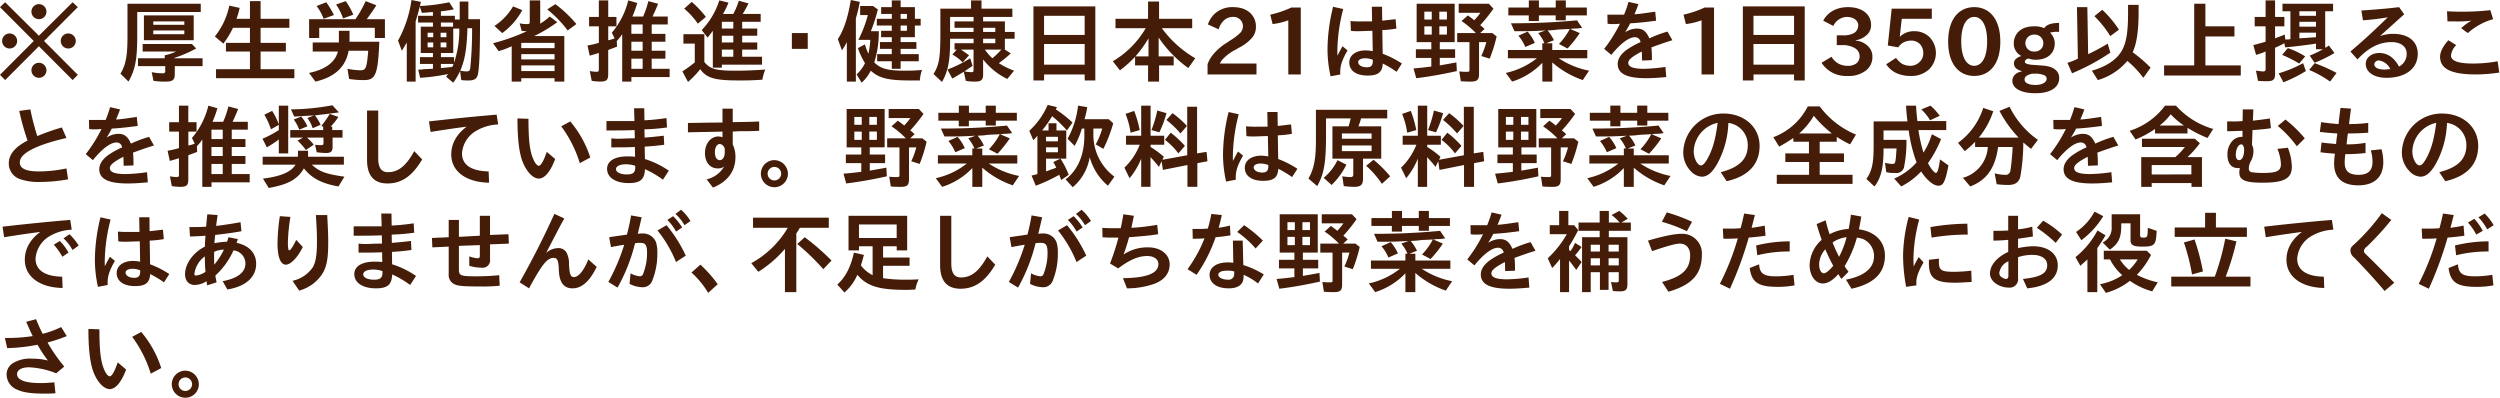 <svg xmlns="http://www.w3.org/2000/svg" width="665" height="106" viewBox="0 0 665 106">
  <defs>
    <style>
      .cls-1 {
        fill: #441c07;
        fill-rule: evenodd;
      }
    </style>
  </defs>
  <path id="_厚生労働省" data-name="※ 厚生労働省" class="cls-1" d="M42.868,10652.3l-1.368,1.3,8.977,9-8.977,9,1.368,1.4,8.977-9,8.977,9,1.368-1.4-8.977-9,8.977-9-1.368-1.3-8.977,8.9Zm8.977,0.5a2,2,0,1,0,2.016,2A2.017,2.017,0,0,0,51.845,10652.8Zm-7.8,7.8a2,2,0,1,0,2.016,2A2.017,2.017,0,0,0,44.044,10660.6Zm15.6,0a2,2,0,1,0,2.016,2A2.017,2.017,0,0,0,59.645,10660.6Zm-7.8,7.8a2,2,0,1,0,2.016,2A2.017,2.017,0,0,0,51.845,10668.4Zm33.48-1.2H78.2v2.1h7.249v1.2a0.56,0.56,0,0,1-.648.7,16.545,16.545,0,0,1-2.952-.3l0.48,2.3a19.1,19.1,0,0,0,3.432.2c1.656,0,2.232-.5,2.232-1.9v-2.2h7.393v-2.1H87.869v-0.1a33.15,33.15,0,0,0,5.809-2.5l-1.128-1.2H79.444v2h8.929a13.5,13.5,0,0,1-3.048,1v0.8ZM78,10654.9H94.9v-2.2H75.412v8.6c0,5.3-.432,7.6-1.872,10l2.136,2.1c1.824-3.2,2.328-5.9,2.328-12.3v-6.2Zm15.025,7.5v-6.6H79.78v6.6H93.029Zm-10.753-1.6v-1h8.257v1H82.276Zm0-2.5v-0.9h8.257v0.9H82.276Zm25.712,0.8v4H101.6v2.3h6.385v4.7H98.963v2.4H119.8v-2.4H110.82v-4.7h6.72v-2.3h-6.72v-4h7.657v-2.4H110.82v-4.7h-2.832v4.7h-3.577a20.7,20.7,0,0,0,.84-2.9l-2.76-.6a19.15,19.15,0,0,1-3.84,8.2l2.256,1.9a22.421,22.421,0,0,0,2.568-4.2h4.513Zm35.9-2.3h-4.824c0.816-1.1,1.9-2.6,2.544-3.7l-2.832-1.1a33.113,33.113,0,0,1-2.712,4.8H123.728v5h2.689v-2.7H141.2v2.7h2.688v-5Zm-9.409,6v-2.9h-2.832v3.1h-6.96v2.4h6.7c-0.744,2.9-3.36,4.8-7.681,5.7l1.705,2.3c5.184-1.2,8.04-3.9,8.832-8.2h5.209c-0.384,4.6-.6,5.2-2.064,5.2a20.323,20.323,0,0,1-3.457-.4l0.432,2.7a24.46,24.46,0,0,0,4.033.3c3.048,0,3.648-1.6,4.008-10.2h-7.921Zm-4.152-7.1a23.1,23.1,0,0,0-2.04-3.4l-2.568,1a13.649,13.649,0,0,1,1.872,3.4Zm5.16-.1a20.316,20.316,0,0,0-2.016-3.6l-2.568.9a14.756,14.756,0,0,1,1.848,3.7Zm21.183,0.3h-3.961v1.8h3.961v1.1h-3.241v7h3.241v1.1h-3.457v1.8h3.457v1.3c-0.817,0-1.657.1-2.5,0.1a5.02,5.02,0,0,1-1.416.1l0.5,2.2a52.789,52.789,0,0,0,7.393-1l-0.1.2c-0.12.2-.168,0.2-0.384,0.5l1.9,1.6a17.555,17.555,0,0,0,1.824-3.1l0.312,2.4a13.456,13.456,0,0,0,2.016.1c1.513,0,2.209-.5,2.449-1.8,0.36-2,.528-6.3.528-14.5H166.08v-4.7h-2.3v4.8H162.5v-1h-3.72v-1.2c1.008-.1,1.824-0.2,3.432-0.5l-1.2-1.9a49.386,49.386,0,0,1-7.8,1l0.24-1.1-2.5-.5a31.067,31.067,0,0,1-3.576,10.8l1.008,2.7c0.624-1,.864-1.4,1.32-2.2v10.4h2.352v-16c0.48-1.6.936-3.1,1.1-4l0.552,1.7c0.96,0,1.224-.1,2.953-0.2v1Zm2.112,9.9h3.288v-6.5h1.608a27.544,27.544,0,0,1-1.392,9.1v-1.5h-3.5v-1.1Zm8.3-6.6a101.344,101.344,0,0,1-.48,10.5c-0.1.8-.288,1-1.032,1a10.985,10.985,0,0,1-1.632-.2c1.224-2.8,1.752-5.9,1.9-11.3h1.248Zm-8.3-1.5h3.24v1.1h-3.24v-1.1Zm-2.04,3.9h-1.489v-1.2h1.489v1.2Zm1.968,0v-1.2h1.536v1.2h-1.536Zm-1.968,2.7h-1.489v-1.3h1.489v1.3Zm1.968,0v-1.3h1.536v1.3h-1.536Zm0.072,4.4h3.36c-0.1.3-.12,0.3-0.312,0.8-1.8.2-1.9,0.2-3.048,0.3v-1.1Zm24.787-7.4a37.761,37.761,0,0,0,6.168-3.7l-1.992-1.5a17.813,17.813,0,0,1-2.544,1.9v-6.2h-2.784v5.6c0,0.6-.12.7-0.624,0.7a8.018,8.018,0,0,1-2.064-.2l0.528,2a7.878,7.878,0,0,0,1.392.1,51.962,51.962,0,0,1-9,3.2l1.488,2.1a21.976,21.976,0,0,0,3.48-1.3v9.4h2.545v-0.9h8.856v0.9h2.593v-12.1h-8.041Zm-3.408,9.3v-1.5h8.856v1.5h-8.856Zm0-3.1v-1.4h8.856v1.4h-8.856Zm0-3v-1.4h8.856v1.4h-8.856Zm14.665-6.4a32.841,32.841,0,0,0-5.593-5.3l-2.16,1.4a30.173,30.173,0,0,1,5.425,5.6Zm-19.73,2.4a18.254,18.254,0,0,0,5.329-6.1l-2.449-1a15.7,15.7,0,0,1-4.944,5.2Zm34.352,11.7h10.177v-2.2h-4.776v-2.7H218.5v-2.1h-3.648v-2.4H218.5v-2.1h-3.648v-2.5h4.272v-2.1h-4.056c0.576-1.2,1.008-2.2,1.488-3.4l-2.592-.7a24.609,24.609,0,0,1-1.393,4.1h-2.856a28.458,28.458,0,0,0,1.3-3.6l-2.4-.7a20.7,20.7,0,0,1-4.368,8.6l0.744,1.5a7.934,7.934,0,0,1-1.7.5v-3.7h2.184v-2.5h-2.184v-4.4h-2.5v4.4h-2.592v2.5h2.592v4.4a25.808,25.808,0,0,1-3.024.7l0.6,2.7c0.84-.2,1.008-0.3,2.424-0.7v4.4c0,0.5-.144.6-0.672,0.6a12.971,12.971,0,0,1-1.728-.2l0.5,2.6a14.691,14.691,0,0,0,2.28.2c1.633,0,2.113-.4,2.113-2v-6.4c0.744-.3,1.32-0.5,2.352-0.9l-0.072-1.5a12.913,12.913,0,0,0,1.44-1.8v12.6h2.448v-1.2Zm0-2.2v-2.7h3v2.7h-3Zm0-4.8v-2.4h3v2.4h-3Zm0-4.5v-2.5h3v2.5h-3Zm19.411,0.1h-5.569v2.5h3.025v5c-1.1.9-2.233,1.7-3.289,2.4l1.488,2.8a26.7,26.7,0,0,0,3.265-3.4c1.656,2.4,3.96,3,10.249,3,1.752,0,3.432,0,6.264-.2a12.922,12.922,0,0,1,.768-2.7c-4.68.3-5.976,0.3-8.016,0.3-5.041,0-6.625-.4-8.185-2.3v-7.4Zm4.968-5.4a21.551,21.551,0,0,0,1.464-3l-2.448-.6a20.351,20.351,0,0,1-4.68,7.9l1.56,2c0.432-.5.864-1.1,1.392-1.8v9.8h2.4v-0.8H244.2v-2.1h-5.28v-1.9h4.008v-1.9h-4.008v-1.8h4.008v-1.9h-4.008v-1.8h4.92v-2.1h-4.776a30.584,30.584,0,0,0,1.536-2.8l-2.568-.7a20.7,20.7,0,0,1-1.464,3.5h-2.737Zm-0.312,11.4v-1.9h3.049v1.9h-3.049Zm0-3.8v-1.8h3.049v1.8h-3.049Zm0-3.7v-1.8h3.049v1.8h-3.049Zm-4.248-3.1a26.7,26.7,0,0,0-3.768-4l-1.993,1.8a20.208,20.208,0,0,1,3.625,4Zm22.872,4.3v4.2h4.224v-4.2h-4.224Zm21.007-.5a41.76,41.76,0,0,0,1.872-5.8l-1.3-.9h-3.408v2.4h2.04a32.344,32.344,0,0,1-2.52,6.6H273a23.535,23.535,0,0,1-.5,3.7,15.762,15.762,0,0,1-.936-2.5l-1.848,1a18.971,18.971,0,0,0,1.872,4,9.939,9.939,0,0,1-2.232,3l1.344,2.2a10.96,10.96,0,0,0,2.424-3.2c2.16,2,4.729,2.6,10.393,2.6h2.664a10.4,10.4,0,0,1,.577-2.8,40.885,40.885,0,0,1-4.609.2c-4.464,0-6.384-.5-8.089-2.2a26.848,26.848,0,0,0,1.2-8.3h-2.112Zm5.569-3.3h-3.985v1.8h3.985v1.4h-2.832v1.7h2.832v1.3h-3.144v1.8h3.144v1.4h-3.889v1.9h3.889v2h2.352v-2h4.824v-1.9h-4.824v-1.4h4.2v-1.8h-4.2v-1.3h3.792v-3.1H286.4v-1.8h-1.536v-3.1h-3.792v-1.8h-2.352v1.8h-2.832v1.8h2.832v1.3Zm2.352,0v-1.3h1.68v1.3h-1.68Zm0,1.8h1.68v1.4h-1.68v-1.4Zm-14.305,14.9h2.4v-16.8a41.726,41.726,0,0,0,1.056-4.4l-2.4-.5c-0.768,4.7-1.9,8.1-3.456,10.4l1.1,3a19.284,19.284,0,0,0,1.3-2.2v10.5Zm36.25-5.9a17.976,17.976,0,0,0,6.433,5.2l1.8-2.2a21.047,21.047,0,0,1-4.056-2,27.988,27.988,0,0,0,3.168-2.6l-1.56-1v-2.9h2.592v-1.8H308.8v-2.8h-5.785v-1.2h7.777v-2.2h-8.209v-2.2H299.8v2.2h-8.161v6.4c0,6.7-.312,8.5-1.824,11l2.256,2.1c1.633-2.9,2.161-5.6,2.161-11.2v-0.3h6.24v1.2h-5.064v1.7h0.6l-1.176,1.3a11.709,11.709,0,0,1,2.736,2.1l1.7-1.9c-0.72-.5-1.488-1.1-2.184-1.5h3.384v5.4c0,0.5-.1.6-0.576,0.6a11.6,11.6,0,0,1-1.848-.2c0.816-.6,1.632-1.1,2.16-1.5l-0.624-2a34.775,34.775,0,0,1-6.049,3l1.273,2.4c0.912-.5,2.184-1.3,3.072-1.8l0.528,2.4a12.409,12.409,0,0,0,2.616.2c1.488,0,1.992-.5,1.992-1.9v-4Zm4.849-2.6a23.5,23.5,0,0,1-2.376,2.3,12.509,12.509,0,0,1-1.993-2.3h4.369Zm-4.849-2.9h3.241v1.2h-3.241v-1.2Zm-2.544-4.6h-5.064v1.7h5.064v1.1h-6.24v-4h6.24v1.2Zm2.544,1.7h3.241v1.1h-3.241v-1.1Zm16.212,12.4h10.8v1.6h2.832v-19.7H316.393v19.7h2.833v-1.6Zm0-2.6v-5.5h10.8v5.5h-10.8Zm0-7.9v-5.1h10.8v5.1h-10.8Zm39.4-1.8v-2.5h-8.809v-4.6h-2.928v4.6h-8.665v2.5h8.041a24.462,24.462,0,0,1-8.761,8.8l1.9,2.4a28.55,28.55,0,0,0,4.032-3.6v2.3h3.456v4.3h2.928v-4.3h3.889v-2.4H349.7v-5a32.62,32.62,0,0,0,7.873,8.1l1.872-2.6a29.137,29.137,0,0,1-8.9-8h8.088Zm-11.617,7.5h-3.48a31.643,31.643,0,0,0,3.48-4.8v4.8Zm15.707,4.8h13.01v-2.9h-9.745a5.113,5.113,0,0,1,1.224-1.6,12.178,12.178,0,0,1,3.192-2.2l0.456-.3a11.3,11.3,0,0,0,3.744-2.8,4.435,4.435,0,0,0,.985-3c0-2.5-1.849-5.1-6.073-5.1a6.918,6.918,0,0,0-4.464,1.4,6.653,6.653,0,0,0-2.233,3.2l2.857,1.3a5.074,5.074,0,0,1,1.44-2.4,3.459,3.459,0,0,1,2.28-.9,2.5,2.5,0,0,1,2.736,2.4,2.568,2.568,0,0,1-.672,1.8,14.567,14.567,0,0,1-2.784,2.1l-0.552.4a14.512,14.512,0,0,0-4.08,3.5,8.077,8.077,0,0,0-1.321,2.4v2.7Zm24.793,0v-17.8h-2.5a26.787,26.787,0,0,1-5.617,1.9l0.624,2.5a17.739,17.739,0,0,0,4.177-1v14.4h3.312Zm18.9-18,0.072,3.9h-2.737a29.356,29.356,0,0,1-3-.1l0.1,2.6a11.308,11.308,0,0,0,1.872.1c1.416,0,2.3-.1,3.841-0.1l0.1,5.4a15.17,15.17,0,0,0-1.825-.2c-2.64,0-4.416,1.3-4.416,3.2,0,2.2,1.848,3.5,4.9,3.5,2.784,0,3.888-.9,4.008-3.2a27.424,27.424,0,0,1,3.672,2.2l1.416-2.2a25.42,25.42,0,0,0-5.112-2.6l-0.1-6.3a26.837,26.837,0,0,0,3.744-.4l-0.216-2.5c-1.032.1-2.52,0.3-3.552,0.4l-0.048-3.7h-2.712Zm0.264,14.4c0,1.2-.432,1.7-1.609,1.7-1.344,0-2.28-.6-2.28-1.4,0-.6.744-1,1.848-1a5.791,5.791,0,0,1,2.041.4v0.3Zm-8.641,3.6c-0.024-.3-0.024-0.6-0.024-0.7,0-1.7.552-3.3,1.944-5.7l-1.344-1.1c-0.216.4-.384,0.7-0.6,1.1-0.24.4-.5,1-0.744,1.4-0.024-.6-0.024-1-0.024-1.2a46.379,46.379,0,0,1,1.56-11.2l-2.688-.6a48.244,48.244,0,0,0-1.488,11.1,33.118,33.118,0,0,0,.816,7.4Zm24.2-8.6v1.9h-4.105v2.3h4.105v2.3c-1.608.2-3.336,0.4-4.729,0.5l0.72,2.6c3.361-.4,7.273-1.1,10.8-1.9l-0.12-2.3c-1.536.3-3.384,0.6-4.416,0.8v-2h4.08v-2.3h-4.08v-1.9h3.96v-10.2H418.325v10.2h3.913Zm-1.848-2v-2.2h1.968v2.2H420.39Zm0-4v-2.1h1.968v2.1H420.39Zm6-2.1v2.1h-2.016v-2.1h2.016Zm0,3.9v2.2h-2.016v-2.2h2.016Zm3.889-1.4a23.481,23.481,0,0,1,3.816,3.2h-4.969v2.4h3.265v7.4c0,0.4-.12.5-0.576,0.5a15.128,15.128,0,0,1-2.137-.1l0.409,2.6a26.586,26.586,0,0,0,2.76.1c1.584,0,2.088-.5,2.088-2v-8.5h1.944a21.824,21.824,0,0,1-1.344,3.7l2.232,0.7a38.283,38.283,0,0,0,1.848-5.9l-1.128-.9h-3.264l1.176-1.1a8.733,8.733,0,0,0-1.152-1,41.227,41.227,0,0,0,3.528-4.4l-1.224-1.3H429.51v2.4H435.3a21.841,21.841,0,0,1-1.656,2c-0.576-.5-1.152-0.9-1.7-1.3Zm21.489,5.9v1.8H442.6v2.2h7.7a20.269,20.269,0,0,1-8.257,3.9l1.68,2.3a18.709,18.709,0,0,0,8.041-5v5h2.64v-5.1a24.157,24.157,0,0,0,8.113,4.7l1.68-2.5a22.175,22.175,0,0,1-8.065-3.3h7.585v-2.2h-9.313v-1.8H452.8l2.04-.8a11.068,11.068,0,0,0-1.68-2.6l1.7-.1a17.859,17.859,0,0,1,2.328-.2l1.872-.1a17.381,17.381,0,0,1-2.88,4l2.28,1.2a31.85,31.85,0,0,0,3.265-4.1l-2.569-1.1,0.961-.1a11.16,11.16,0,0,0,2.232-.2l-1.368-2c-5.089.5-10.9,0.8-17.57,0.8l0.936,2.1c4.009,0,4.465,0,8.257-.2l-1.944.7a9.86,9.86,0,0,1,1.656,2.7h-0.552Zm-3.6-7.4v1.5h2.688v-1.5h4.464v1.3h2.688v-1.3H463.6v-2.1h-5.593v-1.9H455.32v1.9h-4.464v-1.9h-2.688v1.9h-5.449v2.1h5.449Zm1.608,7.3a12.062,12.062,0,0,0-1.92-3l-2.449,1.1a12.18,12.18,0,0,1,1.848,3Zm19.353-5.1a5.669,5.669,0,0,0,1.32.1,12.514,12.514,0,0,0,1.968-.1,37.1,37.1,0,0,1-4.2,6.7l1.9,1.6c2.52-3.1,4.7-4.7,6.264-4.7a1.464,1.464,0,0,1,1.513,1.3,22.051,22.051,0,0,0-3.313,1.8c-1.824,1.2-2.76,2.6-2.76,4,0,2.6,2.4,3.8,7.561,3.8,1.632,0,3.168-.1,5.352-0.3l-0.216-2.7a43.17,43.17,0,0,1-5.712.5c-2.833,0-4.177-.5-4.177-1.6,0-.8,1.08-1.7,3.6-3,0.024,0.5.048,0.9,0.048,1.5,0.024,0.6.024,0.7,0.024,0.9l2.616-.1a31.253,31.253,0,0,0-.12-3.4c1.656-.6,3.264-1.2,5.568-1.9l-1.3-2.3a32.833,32.833,0,0,0-4.824,1.8c-0.84-1.9-1.752-2.6-3.36-2.6a5.817,5.817,0,0,0-3.1,1c0.552-.9.744-1.2,1.368-2.4,2.137-.1,4.7-0.4,6.889-0.7l-0.24-2.4c-2.712.4-4.032,0.6-5.52,0.7,0.5-1.2.792-1.9,1.056-2.7l-2.641-.6a28.349,28.349,0,0,1-1.176,3.4h-4.44Zm28.313,13.5v-17.8h-2.5a26.777,26.777,0,0,1-5.616,1.9l0.624,2.5a17.731,17.731,0,0,0,4.176-1v14.4h3.312Zm10.49,0h10.8v1.6h2.832v-19.7H505.1v19.7h2.832v-1.6Zm0-2.6v-5.5h10.8v5.5h-10.8Zm0-7.9v-5.1h10.8v5.1h-10.8Zm23.722,2.7a6.136,6.136,0,0,1,3.24.8,2.457,2.457,0,0,1,1.272,2.1,2.393,2.393,0,0,1-.912,2,3.8,3.8,0,0,1-2.448.6,4.732,4.732,0,0,1-4.105-2.4l-2.664,1.6a7.73,7.73,0,0,0,6.889,3.5,7.428,7.428,0,0,0,4.992-1.5,4.48,4.48,0,0,0,1.656-3.6,3.756,3.756,0,0,0-1.056-2.7,5.182,5.182,0,0,0-3.384-1.6v-0.1a5.463,5.463,0,0,0,2.832-1.3,3.41,3.41,0,0,0,1.248-2.8c0-2.7-2.256-4.7-6.144-4.7-3.553,0-5.665,1.8-6.577,3.6l2.688,1.4a4.1,4.1,0,0,1,3.553-2.4c1.776,0,3.072.9,3.072,2.3a2.426,2.426,0,0,1-1.128,2,5.957,5.957,0,0,1-2.976.6h-1.609v2.6h1.561Zm15.724-7h7.993v-2.7H544.69l-1.032,9.8,2.784,0.5a3.883,3.883,0,0,1,1.368-1.3,4.412,4.412,0,0,1,1.944-.5,3.251,3.251,0,0,1,2.424.9,3.412,3.412,0,0,1,.913,2.4,3.12,3.12,0,0,1-1.105,2.5,3.365,3.365,0,0,1-2.424.9,5.112,5.112,0,0,1-2.064-.5,6.068,6.068,0,0,1-1.656-1.6l-2.616,1.7a6.606,6.606,0,0,0,2.616,2.3,8.876,8.876,0,0,0,3.84.8,6.85,6.85,0,0,0,4.993-1.8,6.1,6.1,0,0,0-.1-8.7,5.783,5.783,0,0,0-3.889-1.4,5.338,5.338,0,0,0-3.744,1.4h-0.1Zm19.279,15.2c3.937,0,6.937-3,6.937-9.1,0-6.2-3-9.2-6.937-9.2s-6.936,3-6.936,9.2C559.721,10668.9,562.721,10671.9,566.657,10671.9Zm0-15.7c1.944,0,3.432,2.1,3.432,6.5s-1.488,6.5-3.432,6.5c-1.968,0-3.456-2.1-3.456-6.5S564.689,10656.2,566.657,10656.2Zm15.979,4.7a2.279,2.279,0,0,1,2.4,2.3,2.188,2.188,0,0,1-2.352,2.2,2.223,2.223,0,0,1-2.424-2.2A2.3,2.3,0,0,1,582.636,10660.9Zm-3.336,9.8c-1.608.3-2.5,1.3-2.5,2.5,0,1.9,2.16,3.3,6.12,3.3,4.392,0,6.337-1.8,6.337-4a2.706,2.706,0,0,0-1.08-2.3c-0.673-.6-1.873-1-3.889-1.1l-1.368-.1c-2.088-.1-2.808-0.4-2.808-0.9a1.03,1.03,0,0,1,1.1-.8,5.355,5.355,0,0,0,1.728.3c3.216,0,5.137-1.7,5.137-4.4a3.864,3.864,0,0,0-1.249-2.8,6.108,6.108,0,0,1,2.4-.2v-2.4c-2.665,0-3.577.8-3.961,1.4a5.839,5.839,0,0,0-2.664-.5c-4.056,0-5.424,2.5-5.424,4.5a3.684,3.684,0,0,0,2.016,3.4c-1.32.4-1.968,1.1-1.968,1.9,0,1,.552,1.7,2.064,2.1v0.1Zm3.384,0.6a6.059,6.059,0,0,1,2.568.4,1.009,1.009,0,0,1,.672,1c0,0.8-1.1,1.6-2.976,1.6s-2.9-.6-2.9-1.4a1.216,1.216,0,0,1,.888-1.2A3.014,3.014,0,0,1,582.684,10671.3Zm27.7-18.3h-2.808v2.1c0,4.9-.408,7.7-1.512,9.8-1.272,2.5-4.152,4.5-8.113,5.6l1.584,2.5a16.069,16.069,0,0,0,7.849-5.1,26.372,26.372,0,0,1,4.249,4.5l1.944-2.7a37.275,37.275,0,0,0-4.777-4.1c1.08-2.3,1.584-5.7,1.584-10.9v-1.7Zm-16.153,14.3a15.265,15.265,0,0,1-2.784,1.1l1.224,2.8a58.807,58.807,0,0,0,10.2-5.5l-0.7-2.4a51.949,51.949,0,0,1-5.209,2.8l-0.216-12.5h-2.76Zm10.921-7.7a28.048,28.048,0,0,0-4.44-5.3l-2.089,1.7a28.568,28.568,0,0,1,4.225,5.3Zm20.02,9.5h-8.016v2.7h20.4v-2.7h-9.408v-7.7h7.728v-2.7h-7.728v-6h-2.977v16.4Zm24.212-4.8c2.3-.2,5.592-0.6,8.184-1v1.5h1.872a34.616,34.616,0,0,1-3.552,1.7l1.32,1.9a39.055,39.055,0,0,0,5.281-2.6l-1.512-2a3.939,3.939,0,0,1-.961.6v-9.7H662.1v-2H648.638v2h2.113v7.4l-0.576.1h-0.792l-0.144-1.3c-1.225.5-1.8,0.7-2.569,1v-3.2h2.473v-2.5H646.67v-4.4h-2.52v4.4h-2.9v2.5h2.9v4.1c-1.368.4-2.136,0.6-3.264,0.9l0.72,2.6a19.426,19.426,0,0,0,2.544-.9v4.6a0.56,0.56,0,0,1-.648.7c-0.5,0-.912-0.1-1.92-0.2l0.552,2.7a19.27,19.27,0,0,0,2.376.1c1.632,0,2.16-.4,2.16-1.9v-7c0.72-.3,1.272-0.6,1.92-0.9l0.169-.1a2.366,2.366,0,0,1,.36-0.2Zm3.768-2.4v-1.5h4.416v1.2Zm0-7.2h4.416v1.2h-4.416v-1.2Zm0,2.8h4.416v1.3h-4.416v-1.3Zm-4.249,16.1a39.692,39.692,0,0,0,5.977-3l-0.744-2.1a31.366,31.366,0,0,1-6.5,2.7Zm14.138-2.5a45.01,45.01,0,0,0-5.809-2.6l-1.488,1.8a27.912,27.912,0,0,1,5.569,3.1Zm-8.353-4.4a21.136,21.136,0,0,0-4.608-2.2l-1.513,1.8a35.7,35.7,0,0,1,4.537,2.3Zm26.343-11.2-1.369-1.9c-2.328.3-5.64,0.6-10.032,0.9l0.432,2.6a63.167,63.167,0,0,0,6.6-.8c-3.576,3.5-6.168,5.9-9.937,9.1l1.872,2.1c3-3.2,5.833-4.6,9.121-4.6,2.376,0,3.961,1.2,3.961,3a3.69,3.69,0,0,1-2.041,3.5c-1.272-2.4-3.048-3.6-5.232-3.6-2.04,0-3.6,1.2-3.6,2.9,0,2.2,2.208,3.7,5.5,3.7,5.113,0,8.329-2.5,8.329-6.4,0-3.3-2.5-5.3-6.577-5.3a10.617,10.617,0,0,0-3.48.6Zm-3.7,14.6h-0.144c-0.408,0-.912.1-1.344,0.1-1.728,0-2.76-.5-2.76-1.4a1.128,1.128,0,0,1,1.3-1,3.918,3.918,0,0,1,2.9,2.2Zm15.208-12.7h2.017a31.071,31.071,0,0,0,4.344-.2,13.545,13.545,0,0,0-2.712,2l1.776,1.3a16.793,16.793,0,0,1,6.72-3.7l-0.744-2.4a62.461,62.461,0,0,1-7.848.4c-1.272,0-1.8,0-3.673-.1Zm13.346,10.6a36.646,36.646,0,0,1-6.6.6c-3.816,0-5.808-.7-5.808-2.1a4.507,4.507,0,0,1,1.392-2.8l-2.089-1.3c-1.44,1.6-2.208,3.1-2.208,4.4,0,3.2,2.953,4.7,9.481,4.7a40.926,40.926,0,0,0,6.265-.5Zm-646.7,28.5a35.788,35.788,0,0,1-7.345.8c-3.48,0-5.064-.8-5.064-2.4,0-2.4,4.248-4.6,12.409-6.5l-1.224-2.8a59.1,59.1,0,0,0-6.529,2.3,66.109,66.109,0,0,1-1.848-7.1l-2.952.4a69.387,69.387,0,0,0,2.208,7.9c-3.36,1.7-4.992,3.7-4.992,6.1a4.373,4.373,0,0,0,2.856,4.1,14.912,14.912,0,0,0,5.5.8,41.815,41.815,0,0,0,7.417-.7Zm6.042-10.5a5.67,5.67,0,0,0,1.32.1,12.517,12.517,0,0,0,1.968-.1,37.106,37.106,0,0,1-4.2,6.7l1.9,1.6c2.52-3.1,4.7-4.7,6.264-4.7a1.463,1.463,0,0,1,1.512,1.3,22.079,22.079,0,0,0-3.312,1.8c-1.824,1.2-2.76,2.6-2.76,4,0,2.6,2.4,3.8,7.561,3.8,1.632,0,3.168-.1,5.353-0.3l-0.216-2.7a43.176,43.176,0,0,1-5.713.5c-2.832,0-4.176-.5-4.176-1.6,0-.8,1.08-1.7,3.6-3,0.024,0.5.048,0.9,0.048,1.5,0.024,0.6.024,0.7,0.024,0.9l2.616-.1a31.253,31.253,0,0,0-.12-3.4c1.656-.6,3.264-1.2,5.569-1.9l-1.3-2.3a32.835,32.835,0,0,0-4.824,1.8c-0.84-1.9-1.752-2.6-3.36-2.6a5.817,5.817,0,0,0-3.1,1c0.552-.9.744-1.2,1.368-2.4,2.136-.1,4.7-0.4,6.889-0.7l-0.24-2.4c-2.712.4-4.032,0.6-5.52,0.7,0.5-1.2.792-1.9,1.056-2.7l-2.64-.6a28.369,28.369,0,0,1-1.176,3.4h-4.44Zm32.53,14.2h10.177v-2.2h-4.777v-2.7h3.648v-2.1h-3.648v-2.4h3.648v-2.1h-3.648v-2.5h4.272v-2.1h-4.056c0.576-1.2,1.008-2.2,1.488-3.4l-2.592-.7a24.6,24.6,0,0,1-1.392,4.1H98.026a28.461,28.461,0,0,0,1.3-3.6l-2.4-.7a20.7,20.7,0,0,1-4.368,8.6l0.744,1.5a7.933,7.933,0,0,1-1.7.5v-3.7h2.184v-2.5H91.593v-4.4H89.1v4.4H86.5v2.5H89.1v4.4a25.814,25.814,0,0,1-3.024.7l0.6,2.7c0.84-.2,1.008-0.3,2.424-0.7v4.4c0,0.5-.144.6-0.672,0.6a12.974,12.974,0,0,1-1.728-.2l0.5,2.6a14.694,14.694,0,0,0,2.28.2c1.632,0,2.112-.4,2.112-2v-6.4c0.744-.3,1.32-0.5,2.352-0.9l-0.072-1.5a12.914,12.914,0,0,0,1.44-1.8v12.6h2.448v-1.2Zm0-2.2v-2.7h3v2.7h-3Zm0-4.8v-2.4h3v2.4h-3Zm0-4.5v-2.5h3v2.5h-3Zm29.8-.4v1.5c0,0.4-.12.5-0.6,0.5a8.817,8.817,0,0,1-1.632-.1l0.432,2a23.438,23.438,0,0,0,2.424.2c1.3,0,1.8-.4,1.8-1.6v-2.5h2.641v-2h-2.737v-0.9h-0.432a16.864,16.864,0,0,0,2.065-2.6l-2.305-.8a23.211,23.211,0,0,1-2.232,3.2l0.5,0.2v0.9h-8.761v2h3.409l-1.464.8a17.125,17.125,0,0,1,2.208,2.5l2.088-1.4a11.063,11.063,0,0,0-1.8-1.9h4.392Zm-11.881-2a27,27,0,0,1-4.344,2.3l1.152,2.3a27.019,27.019,0,0,0,3.192-2.1v3.7h2.5v-12.7h-2.5v5a17.437,17.437,0,0,0-1.776-3.6l-2.064,1a20.3,20.3,0,0,1,1.752,3.9l2.088-1.2v1.4Zm17.45,12.4c-4.969-.7-6.769-1.4-8.665-3.2h8.521v-2.1h-9.529v-1.6h-2.688v1.6h-9.385v2.1h8.737c-1.056,1.9-4.105,3.2-8.665,3.7l1.536,2.5c5.112-.9,7.681-2.3,9.361-5.2,2.088,2.6,4.68,4,9.193,4.8Zm-9.865-15.6a8.607,8.607,0,0,1,1.416,2.7l2.112-.9a10.411,10.411,0,0,0-1.512-2.5c2.376-.3,4.248-0.5,6.385-0.8l-1.729-1.9a63.137,63.137,0,0,1-11.041,1.1l0.889,1.9c2.064-.1,3.288-0.2,5.256-0.3Zm0.024,2.2a11.727,11.727,0,0,0-1.632-2.6l-2.016.8a9.924,9.924,0,0,1,1.464,2.7Zm15.861-4.2v13.1c0,4.2,1.8,6.3,5.448,6.3,3.769,0,6.625-2,9.217-6.4l-2.112-2.2c-2.136,3.9-4.224,5.6-6.985,5.6-1.776,0-2.592-1.2-2.592-3.7v-12.7h-2.976Zm16.9,5.7c2.52-.4,6.313-1,9.6-1.4-2.688,2-4.1,4.5-4.1,7.4,0,4.5,3.985,7.4,10.057,7.5l-0.12-3c-4.7-.1-7.08-1.8-7.08-4.8a7.521,7.521,0,0,1,3.96-6.1,12.517,12.517,0,0,1,5.665-1.6l-0.409-2.6c-5.016.4-12,1.1-18,1.8Zm30.91,5.3c-0.864,2.5-1.584,3.7-2.136,3.7-0.408,0-1.032-.7-1.464-1.8-0.936-2.1-1.272-5.1-1.272-10.7l-2.928-.1c0,5.2.408,8.8,1.248,11.2,1.008,2.8,2.808,4.8,4.44,4.8,1.56,0,3.12-1.9,4.344-5.2Zm11.569,1.5a27.948,27.948,0,0,0-5.328-9.6l-2.4,1.3a32.093,32.093,0,0,1,4.944,9.8Zm14.359-13.1h-2.713l0.1,3.4h-7.441v2.5c2.88,0,4.92,0,7.489-.1,0.024,0.9.048,1.7,0.048,2.2-2.305,0-3.217.1-4.153,0.1a14.108,14.108,0,0,1-2.088-.1v2.4c3.024,0,4.128,0,6.265-.1l0.048,2.6a16.037,16.037,0,0,0-2.065-.1c-3.288,0-5.376,1.2-5.376,3.3,0,2.3,2.208,3.8,5.76,3.8,3.121,0,4.2-1,4.321-3.7a25.805,25.805,0,0,1,4.776,2.8l1.56-2.4a23.521,23.521,0,0,0-6.36-3.1l-0.048-3.3c1.992-.1,3.768-0.3,5.184-0.5l-0.12-2.4c-1.7.2-3.6,0.4-5.088,0.5l-0.048-2.2a50.527,50.527,0,0,0,6-.5l-0.144-2.5a55.37,55.37,0,0,1-5.856.6Zm-2.4,15.8c0,1.3-.625,1.8-2.233,1.8-1.776,0-2.88-.6-2.88-1.4s0.984-1.3,2.664-1.3a7.861,7.861,0,0,1,2.449.4v0.5Zm23.208-15.7v3.7c-4.657,0-6.241.1-9.193,0.1v2.5c3.84-.1,6.264-0.1,9.193-0.2v1.5a3.942,3.942,0,0,0-1.081-.2c-2.04,0-3.576,1.9-3.576,4.4s1.368,4.1,3.384,4.1a2.677,2.677,0,0,0,1.7-.5,7.1,7.1,0,0,1-4.657,3.4l1.7,2.2c3.937-1.6,5.977-4.4,5.977-8.1a7.658,7.658,0,0,0-.72-3.4v-3.4c1.368-.1,2.088-0.1,3.24-0.1,2.088,0,3.072-.1,3.792-0.1v-2.5c-1.2.1-2.52,0.1-7.032,0.2v-3.6H233.7Zm0.6,11.7c0,1.1-.528,2-1.273,2-0.864,0-1.344-.8-1.344-2.1s0.528-2.2,1.344-2.2a1.589,1.589,0,0,1,1.273,1.8v0.5Zm13.257,2a3.6,3.6,0,1,0,3.552,3.6A3.663,3.663,0,0,0,247.555,10694.3Zm-0.048,1.8a1.8,1.8,0,1,1-1.8,1.8A1.808,1.808,0,0,1,247.507,10696.1Zm23.112-5.2v1.9h-4.105v2.3h4.105v2.3c-1.609.2-3.337,0.4-4.729,0.5l0.72,2.6c3.361-.4,7.273-1.1,10.8-1.9l-0.12-2.3c-1.536.3-3.384,0.6-4.416,0.8v-2h4.08v-2.3h-4.08v-1.9h3.96v-10.2H266.706v10.2h3.913Zm-1.849-2v-2.2h1.969v2.2H268.77Zm0-4v-2.1h1.969v2.1H268.77Zm6-2.1v2.1h-2.016v-2.1h2.016Zm0,3.9v2.2h-2.016v-2.2h2.016Zm3.888-1.4a23.486,23.486,0,0,1,3.817,3.2h-4.969v2.4h3.264v7.4c0,0.4-.119.5-0.576,0.5a15.107,15.107,0,0,1-2.136-.1l0.408,2.6a26.605,26.605,0,0,0,2.761.1c1.584,0,2.088-.5,2.088-2v-8.5h1.944a21.824,21.824,0,0,1-1.344,3.7l2.232,0.7a38.283,38.283,0,0,0,1.848-5.9l-1.128-.9H283.6l1.176-1.1a8.733,8.733,0,0,0-1.152-1,41.227,41.227,0,0,0,3.528-4.4l-1.224-1.3h-8.041v2.4h5.785a21.841,21.841,0,0,1-1.656,2c-0.576-.5-1.152-0.9-1.7-1.3Zm21.49,5.9v1.8H290.98v2.2h7.7a20.275,20.275,0,0,1-8.257,3.9l1.68,2.3a18.715,18.715,0,0,0,8.041-5v5h2.64v-5.1a24.148,24.148,0,0,0,8.113,4.7l1.68-2.5a22.167,22.167,0,0,1-8.065-3.3H312.1v-2.2h-9.313v-1.8h-1.608l2.04-.8a11.068,11.068,0,0,0-1.68-2.6l1.7-.1a17.859,17.859,0,0,1,2.328-.2l1.872-.1a17.381,17.381,0,0,1-2.88,4l2.28,1.2a32.024,32.024,0,0,0,3.265-4.1l-2.569-1.1,0.96-.1a11.173,11.173,0,0,0,2.233-.2l-1.369-2c-5.088.5-10.9,0.8-17.569,0.8l0.936,2.1c4.008,0,4.464,0,8.257-.2l-1.944.7a9.86,9.86,0,0,1,1.656,2.7h-0.552Zm-3.6-7.4v1.5h2.689v-1.5H303.7v1.3h2.688v-1.3h5.593v-2.1h-5.593v-1.9H303.7v1.9h-4.464v-1.9h-2.689v1.9H291.1v2.1h5.448Zm1.608,7.3a12.062,12.062,0,0,0-1.92-3l-2.448,1.1a12.18,12.18,0,0,1,1.848,3Zm24.384-4.7v-1.9h-2.112v1.9H318.7a27.913,27.913,0,0,0,2.664-3.8,31.51,31.51,0,0,1,3.937,3.8l1.488-2.1a30.775,30.775,0,0,0-4.441-3.5c0.144-.3.144-0.3,0.312-0.6l-2.472-.6a20.327,20.327,0,0,1-4.9,6.9l1.08,2.5a12.984,12.984,0,0,0,1.08-1.2v10.2c-0.648.2-.792,0.2-1.56,0.4l1.128,2.7a46.083,46.083,0,0,0,6.241-2.9l0.048,0.1c0.192,0.5.192,0.5,0.456,1.3l2.016-1.4a22.215,22.215,0,0,0-2.184-4.3l-1.921.9q0.36,0.6.792,1.5c-0.984.4-1.152,0.4-2.712,1v-3.4h5.377v-7.5H322.54Zm0.384,1.7v1.2h-3.168v-1.2h3.168Zm-3.168,2.8h3.168v1.3h-3.168v-1.3Zm12.6-5h2.352a19.485,19.485,0,0,1-1.728,4.2l2.04,1.2a39.857,39.857,0,0,0,2.617-6.8l-1.2-1.1h-6.433a26.054,26.054,0,0,0,.72-3.2l-2.448-.4a23.073,23.073,0,0,1-2.784,8.8l1.872,1.9a21.405,21.405,0,0,0,1.92-4.6h0.672v2c0,5-1.824,9.2-4.992,11.5l1.9,2.1a13.173,13.173,0,0,0,4.464-7.7l0.024-.1,0.024-.2a15.265,15.265,0,0,0,4.849,7.6l1.728-2.4a13.84,13.84,0,0,1-5.593-11.3v-1.5Zm12.7,15.5h2.5v-7.9c0.648,0.7,1.464,1.6,2.232,2.6l0.72-1.5,0.337,2.3,6.528-1.3v5.8h2.64v-6.3l2.689-.5-0.24-2.5-2.521.4v-12.4H357.3v12.9l-6.6,1.2,0.385-.8a25.129,25.129,0,0,0-3.529-2.6v-0.6h3.625v-2.4h-3.625v-8h-2.5v8h-4.032v2.4h3.648a17.074,17.074,0,0,1-4.08,6.1l1.368,2.8a18.893,18.893,0,0,0,3.1-5.2v7.5Zm-0.384-15.1a29.131,29.131,0,0,0-1.464-5.1l-2.3.8a21.061,21.061,0,0,1,1.344,5Zm5.232,0.6a29.355,29.355,0,0,0,1.9-5.1l-2.449-.7a30.582,30.582,0,0,1-1.56,5.2Zm6.793,3.6a25.692,25.692,0,0,0-3.768-3.5l-1.536,1.9a18.143,18.143,0,0,1,3.576,3.6Zm0.552-5.3a25.425,25.425,0,0,0-3.84-3.4l-1.632,1.8a25.805,25.805,0,0,1,3.744,3.6Zm21.377-3.7,0.072,3.9h-2.737a29.356,29.356,0,0,1-3-.1l0.1,2.6a11.308,11.308,0,0,0,1.872.1c1.416,0,2.305-.1,3.841-0.1l0.1,5.4a15.178,15.178,0,0,0-1.824-.2c-2.641,0-4.417,1.3-4.417,3.2,0,2.2,1.848,3.5,4.9,3.5,2.784,0,3.888-.9,4.008-3.2a27.424,27.424,0,0,1,3.672,2.2l1.416-2.2a25.42,25.42,0,0,0-5.112-2.6l-0.1-6.3a26.837,26.837,0,0,0,3.744-.4l-0.216-2.5c-1.032.1-2.52,0.3-3.552,0.4l-0.048-3.7h-2.712Zm0.264,14.4c0,1.2-.432,1.7-1.608,1.7-1.345,0-2.281-.6-2.281-1.4,0-.6.744-1,1.848-1a5.787,5.787,0,0,1,2.041.4v0.3Zm-8.641,3.6c-0.024-.3-0.024-0.6-0.024-0.7,0-1.7.552-3.3,1.944-5.7l-1.344-1.1c-0.216.4-.384,0.7-0.6,1.1-0.24.4-.5,1-0.744,1.4-0.024-.6-0.024-1-0.024-1.2a46.379,46.379,0,0,1,1.56-11.2l-2.688-.6a48.244,48.244,0,0,0-1.488,11.1,33.118,33.118,0,0,0,.816,7.4Zm32.614-14.2a21.99,21.99,0,0,0,.7-2.1h6.961v-2.3H391.535v8c0,5.1-.5,7.7-1.992,10.3l2.328,2c1.824-3.2,2.352-6.2,2.352-13.6v-4.4h6.553c-0.12.6-.36,1.5-0.552,2.1h-4.3v8.6h5.544v4.2a0.633,0.633,0,0,1-.792.7,16.145,16.145,0,0,1-2.136-.2l0.408,2.6a22.282,22.282,0,0,0,2.832.2c1.728,0,2.28-.6,2.28-2.2v-5.3h4.849v-8.6h-6.049Zm3.5,1.9v1.4h-7.9v-1.4h7.9Zm-7.9,4.7v-1.5h7.9v1.5h-7.9Zm12.841,6.7a32.017,32.017,0,0,0-4.416-4.4l-1.969,1.6a24.831,24.831,0,0,1,4.177,4.8Zm-15.577,2.3a19.667,19.667,0,0,0,3.936-5.4l-2.376-1.2a13.772,13.772,0,0,1-3.673,4.7Zm22.907,0.5h2.5v-7.9c0.648,0.7,1.464,1.6,2.232,2.6l0.72-1.5,0.336,2.3,6.528-1.3v5.8H433.6v-6.3l2.688-.5-0.24-2.5-2.52.4v-12.4h-2.641v12.9l-6.6,1.2,0.384-.8a25.064,25.064,0,0,0-3.528-2.6v-0.6h3.624v-2.4H421.14v-8h-2.5v8h-4.032v2.4h3.648a17.074,17.074,0,0,1-4.08,6.1l1.368,2.8a18.893,18.893,0,0,0,3.1-5.2v7.5Zm-0.384-15.1a29.131,29.131,0,0,0-1.464-5.1l-2.3.8a21.061,21.061,0,0,1,1.344,5Zm5.233,0.6a29.369,29.369,0,0,0,1.9-5.1l-2.448-.7a30.582,30.582,0,0,1-1.56,5.2Zm6.792,3.6a25.692,25.692,0,0,0-3.768-3.5l-1.536,1.9a18.143,18.143,0,0,1,3.576,3.6Zm0.552-5.3a25.425,25.425,0,0,0-3.84-3.4l-1.632,1.8a25.805,25.805,0,0,1,3.744,3.6Zm13.108,5.7v1.9h-4.1v2.3h4.1v2.3c-1.608.2-3.336,0.4-4.728,0.5l0.72,2.6c3.36-.4,7.273-1.1,10.8-1.9l-0.12-2.3c-1.536.3-3.384,0.6-4.417,0.8v-2h4.081v-2.3H446.2v-1.9h3.961v-10.2H440.032v10.2h3.912Zm-1.848-2v-2.2h1.968v2.2H442.1Zm0-4v-2.1h1.968v2.1H442.1Zm6-2.1v2.1H446.08v-2.1H448.1Zm0,3.9v2.2H446.08v-2.2H448.1Zm3.888-1.4a23.481,23.481,0,0,1,3.816,3.2h-4.968v2.4H454.1v7.4c0,0.4-.12.5-0.576,0.5a15.107,15.107,0,0,1-2.136-.1l0.408,2.6a26.586,26.586,0,0,0,2.76.1c1.584,0,2.088-.5,2.088-2v-8.5h1.945a21.828,21.828,0,0,1-1.345,3.7l2.233,0.7a38.283,38.283,0,0,0,1.848-5.9l-1.128-.9h-3.265l1.176-1.1a8.733,8.733,0,0,0-1.152-1,41.227,41.227,0,0,0,3.529-4.4l-1.224-1.3h-8.041v2.4H457a21.841,21.841,0,0,1-1.656,2c-0.576-.5-1.152-0.9-1.7-1.3Zm21.489,5.9v1.8h-9.169v2.2h7.7a20.263,20.263,0,0,1-8.257,3.9l1.681,2.3a18.706,18.706,0,0,0,8.04-5v5h2.64v-5.1a24.167,24.167,0,0,0,8.113,4.7l1.68-2.5a22.17,22.17,0,0,1-8.064-3.3h7.584v-2.2h-9.313v-1.8h-1.608l2.041-.8a11.1,11.1,0,0,0-1.681-2.6l1.705-.1a17.859,17.859,0,0,1,2.328-.2l1.872-.1a17.381,17.381,0,0,1-2.88,4l2.28,1.2a31.934,31.934,0,0,0,3.264-4.1l-2.568-1.1,0.96-.1a11.16,11.16,0,0,0,2.232-.2l-1.368-2c-5.088.5-10.9,0.8-17.569,0.8l0.936,2.1c4.008,0,4.464,0,8.256-.2l-1.944.7a9.86,9.86,0,0,1,1.656,2.7h-0.552Zm-3.6-7.4v1.5h2.688v-1.5h4.465v1.3h2.688v-1.3h5.592v-2.1h-5.592v-1.9h-2.688v1.9h-4.465v-1.9h-2.688v1.9h-5.449v2.1h5.449Zm1.608,7.3a12.062,12.062,0,0,0-1.92-3l-2.448,1.1a12.18,12.18,0,0,1,1.848,3Zm29.338,8.8c5.761-1.3,8.761-4.5,8.761-9.4,0-5-4.08-8.6-9.625-8.6a10.607,10.607,0,0,0-10.681,10.2,7.056,7.056,0,0,0,2.088,5.2,4.243,4.243,0,0,0,2.857,1.4c1.488,0,2.784-1.1,4.128-3.5a24.17,24.17,0,0,0,2.928-10.8,5.9,5.9,0,0,1,5.161,5.9c0,3.7-2.185,5.9-7.2,7.2Zm-2.4-15.5c-0.552,4.2-1.224,6.7-2.472,9.1-0.792,1.5-1.392,2.2-1.944,2.2-0.985,0-1.945-1.9-1.945-3.8a8.053,8.053,0,0,1,6.241-7.5h0.12Zm24.288,5v3.1H516.4v2.3h6.313v3.4h-8.593v2.4h20.162v-2.4H525.54v-3.4H532v-2.3H525.54v-3.1h4.536v-1.3a27.128,27.128,0,0,0,3.553,2l1.56-2.6a22.876,22.876,0,0,1-9.649-7.5h-3.168a16.921,16.921,0,0,1-9.169,8.2l1.56,2.5a39.91,39.91,0,0,0,3.768-2.3v1h4.177Zm-2.592-2.2a19.643,19.643,0,0,0,3.888-4.7,30.677,30.677,0,0,0,4.8,4.7h-8.688Zm27.134,14.1a19.111,19.111,0,0,0,5.3-4c1.464,2.3,3.288,3.8,4.584,3.8s1.824-1,2.688-5.4l-2.256-1.6c-0.312,2.5-.672,3.6-1.08,3.6s-1.344-1.1-2.112-2.6a30.788,30.788,0,0,0,3.48-6.4l-2.448-1.3a20.633,20.633,0,0,1-2.232,4.9,39.684,39.684,0,0,1-1.344-6H559.2v-2.4h-7.68c-0.144-1.3-.24-2.3-0.36-4.1H548.5c0.1,1.5.192,2.6,0.384,4.2h-9v6.8c0,4.3-.456,6.4-1.921,8.5l2.137,2c1.752-2.2,2.424-5,2.424-10v-0.1h3.456c-0.24,3.9-.312,4.1-1.08,4.1a8.3,8.3,0,0,1-1.992-.3l0.336,2.5a8.991,8.991,0,0,0,2.376.2,2.079,2.079,0,0,0,2.328-1.4,35.432,35.432,0,0,0,.672-7.4h-6.1v-2.5h6.7a38.791,38.791,0,0,0,2.089,8.5,16.943,16.943,0,0,1-5.953,4.3Zm10.249-18.8a16.893,16.893,0,0,0-2.448-2.7l-2.448,1a13.152,13.152,0,0,1,2.328,2.9Zm12.789,8.3a9.057,9.057,0,0,1-6.625,8.2l1.944,2.3c4.393-1.7,6.649-4.9,7.417-10.5h3.864a61.321,61.321,0,0,1-.576,6.2,1.3,1.3,0,0,1-1.536,1.2,10.408,10.408,0,0,1-2.664-.4l0.528,2.9a26.273,26.273,0,0,0,3.1.2c1.752,0,2.784-.7,3.168-2.1a51.571,51.571,0,0,0,.817-9.2c0.72,0.6,1.248,1.1,2.064,1.7l1.824-2.4a23.262,23.262,0,0,1-7.537-8.8l-2.688,1.1a31.234,31.234,0,0,0,5.088,7.1H567.864a21.478,21.478,0,0,0,3.84-7l-2.664-.9a18.285,18.285,0,0,1-6.7,9.3l1.776,2.2a19.685,19.685,0,0,0,2.76-2.5v1.4h3.409Zm17.469-4.8a5.669,5.669,0,0,0,1.32.1,12.514,12.514,0,0,0,1.968-.1,37.1,37.1,0,0,1-4.2,6.7l1.9,1.6c2.52-3.1,4.7-4.7,6.265-4.7a1.463,1.463,0,0,1,1.512,1.3,22.051,22.051,0,0,0-3.313,1.8c-1.824,1.2-2.76,2.6-2.76,4,0,2.6,2.4,3.8,7.561,3.8,1.632,0,3.168-.1,5.352-0.3l-0.216-2.7a43.17,43.17,0,0,1-5.712.5c-2.833,0-4.177-.5-4.177-1.6,0-.8,1.08-1.7,3.6-3,0.024,0.5.048,0.9,0.048,1.5,0.024,0.6.024,0.7,0.024,0.9l2.616-.1a31.253,31.253,0,0,0-.12-3.4c1.656-.6,3.264-1.2,5.568-1.9l-1.3-2.3a32.833,32.833,0,0,0-4.824,1.8c-0.84-1.9-1.752-2.6-3.361-2.6a5.816,5.816,0,0,0-3.1,1c0.552-.9.744-1.2,1.368-2.4,2.137-.1,4.705-0.4,6.889-0.7l-0.24-2.4c-2.712.4-4.032,0.6-5.521,0.7,0.5-1.2.793-1.9,1.057-2.7l-2.641-.6a28.349,28.349,0,0,1-1.176,3.4h-4.44Zm35.648,7.5a27.52,27.52,0,0,0,3.288-3.7l-1.344-1.2H611.26v2.2h11.425a17.349,17.349,0,0,1-2.568,2.7h-9.049v7.9h2.784v-1h10.585v1h2.784v-7.9h-3.816Zm1.032,2.1v2.5H613.852v-2.5h10.585Zm-9.673-8.4h8.641v-1.5a32.6,32.6,0,0,0,5.329,2.7l1.512-2.4a21.075,21.075,0,0,1-9.913-6.2h-2.9a18.9,18.9,0,0,1-9.409,6.7l1.56,2.3a25.986,25.986,0,0,0,5.184-2.8v1.2Zm1.225-2.1a16.4,16.4,0,0,0,2.952-3,19.269,19.269,0,0,0,3.528,3h-6.48Zm22.118-4.3-0.048,3.1a23.33,23.33,0,0,1-2.713.1h-1.392v2.6c1.92,0,2.905-.1,4.081-0.1v1.6h-0.384a3.489,3.489,0,0,0-2.329,1.1,5.307,5.307,0,0,0-1.3,3.6c0,2.3,1.032,3.6,2.713,3.6h0.6a5.126,5.126,0,0,0-.144,1.2c0,2,1.536,2.7,6.144,2.7,5.785,0,7.825-1.1,7.825-4.3a14.934,14.934,0,0,0-1.056-5l-2.785.3a12.014,12.014,0,0,1,.937,4c0,1.9-1.057,2.4-4.825,2.4a20.55,20.55,0,0,1-3.048-.2,0.961,0.961,0,0,1-.672-1,4.106,4.106,0,0,1,.528-1.9,5.289,5.289,0,0,0,.7-2.6,3.542,3.542,0,0,0-.384-1.8l0.144-3.9c1.656-.1,3.7-0.3,4.9-0.5l-0.288-2.6c-1.032.2-2.88,0.4-4.512,0.6l0.12-3h-2.808Zm-0.432,9.3c0.5,0,.792.6,0.792,1.5,0,1.6-.552,2.7-1.3,2.7-0.6,0-.913-0.5-0.913-1.5C636.258,10691.3,636.907,10690.1,637.675,10690.1Zm16.921-1.6a32.667,32.667,0,0,0-5.136-5l-2.041,1.7a30.216,30.216,0,0,1,5.065,5.4Zm4.014-1.7c1.1,0.1,2.5.3,4.656,0.4-0.168,1.2-.288,2.1-0.336,2.8-1.152-.1-2.64-0.2-3.864-0.4l-0.288,2.6c1.3,0.2,2.88.3,3.84,0.4a17.637,17.637,0,0,0-.216,2.6c0,3.8,2.184,5.8,6.385,5.8,4.344,0,6.7-2.2,6.7-6.2a12.917,12.917,0,0,0-.48-3.4l-2.856.3a9.739,9.739,0,0,1,.456,3.1c0,2.3-1.2,3.4-3.721,3.4-2.544,0-3.672-1-3.672-3.3a17.861,17.861,0,0,1,.168-2.2,43.1,43.1,0,0,0,5.377-.3v-2.7a28.379,28.379,0,0,1-5.041.4c0.144-1.4.24-2.2,0.36-2.9,2.376,0,3.865-.1,5.4-0.2v-2.6a41.645,41.645,0,0,1-5.089.3c0.072-.8.312-2.6,0.5-4.1l-2.784-.2c-0.288,2.1-.36,2.8-0.528,4.3-1.56-.1-3.12-0.3-4.632-0.5Zm33.361,13.1c5.76-1.3,8.76-4.5,8.76-9.4,0-5-4.08-8.6-9.625-8.6a10.606,10.606,0,0,0-10.68,10.2,7.056,7.056,0,0,0,2.088,5.2,4.243,4.243,0,0,0,2.856,1.4c1.488,0,2.784-1.1,4.128-3.5a24.171,24.171,0,0,0,2.929-10.8,5.9,5.9,0,0,1,5.16,5.9c0,3.7-2.184,5.9-7.2,7.2Zm-2.4-15.5c-0.552,4.2-1.224,6.7-2.472,9.1-0.792,1.5-1.392,2.2-1.944,2.2-0.984,0-1.944-1.9-1.944-3.8a8.051,8.051,0,0,1,6.24-7.5h0.12ZM42.6,10714.8c2.52-.4,6.313-1,9.6-1.4-2.688,2-4.1,4.5-4.1,7.4,0,4.5,3.984,7.4,10.057,7.5l-0.12-3c-4.7-.1-7.081-1.8-7.081-4.8a7.521,7.521,0,0,1,3.96-6.1,12.518,12.518,0,0,1,5.664-1.6l-0.408-2.6c-5.016.4-12,1.1-18,1.8Zm17.114,4.1a12.629,12.629,0,0,0-2.3-3.1l-1.608,1a15.623,15.623,0,0,1,2.28,3.2Zm2.712-1.9a16.057,16.057,0,0,0-2.448-3l-1.584,1.1a12.389,12.389,0,0,1,2.4,3.1Zm16.1-7.5,0.072,3.9H75.866a29.362,29.362,0,0,1-3-.1l0.1,2.6a11.311,11.311,0,0,0,1.872.1c1.416,0,2.3-.1,3.84-0.1l0.1,5.4a15.179,15.179,0,0,0-1.824-.2c-2.64,0-4.416,1.3-4.416,3.2,0,2.2,1.848,3.5,4.9,3.5,2.784,0,3.888-.9,4.008-3.2a27.436,27.436,0,0,1,3.672,2.2l1.416-2.2a25.423,25.423,0,0,0-5.112-2.6l-0.1-6.3a26.843,26.843,0,0,0,3.744-.4l-0.216-2.5c-1.032.1-2.52,0.3-3.552,0.4l-0.048-3.7H78.531Zm0.264,14.4c0,1.2-.432,1.7-1.608,1.7-1.344,0-2.28-.6-2.28-1.4,0-.6.744-1,1.848-1a5.787,5.787,0,0,1,2.04.4v0.3Zm-8.641,3.6c-0.024-.3-0.024-0.6-0.024-0.7,0-1.7.552-3.3,1.944-5.7l-1.344-1.1c-0.216.4-.384,0.7-0.6,1.1-0.24.4-.5,1-0.744,1.4-0.024-.6-0.024-1-0.024-1.2a46.38,46.38,0,0,1,1.56-11.2l-2.688-.6a48.239,48.239,0,0,0-1.488,11.1,33.112,33.112,0,0,0,.816,7.4Zm26.453,0.1,2.52-.8c-0.12-.5-0.288-1.4-0.336-1.8a20.321,20.321,0,0,0,4.824-6.7,3.522,3.522,0,0,1,3.169,3.5c0,2.3-1.968,3.9-6.049,4.7l1.248,2.2c4.921-.8,7.657-3.3,7.657-6.8,0-2.9-1.872-4.9-5.208-5.6,0.12-.3.288-0.8,0.36-1l-2.521-.5a9.75,9.75,0,0,1-.384,1.2,18.456,18.456,0,0,0-3.336.4c0.024-.5.1-1.6,0.192-2.2,2.5-.3,4.969-0.6,6.985-1l-0.24-2.4c-1.633.3-3.361,0.6-6.481,1,0.12-1.1.312-2.4,0.384-2.9l-2.736-.2c-0.12,1.1-.216,2-0.312,3.3-1.7.1-2.856,0.1-4.464,0.1l0.168,2.5c1.2,0,2.712-.1,4.128-0.2-0.072.7-.1,1-0.168,2.9-3.072,1.5-5.28,4.6-5.28,7.3,0,1.8,1.008,2.9,2.616,2.9a6.075,6.075,0,0,0,3.1-1Zm-0.624-7.7c0.024,1.7.072,3.2,0.192,4.1a5.861,5.861,0,0,1-2.5,1,0.4,0.4,0,0,1-.456-0.5A6.851,6.851,0,0,1,95.983,10719.9Zm5.088-1.8a19.265,19.265,0,0,1-2.568,4c-0.048-.8-0.048-1.6-0.048-3.4A6.482,6.482,0,0,1,101.071,10718.1Zm19.222-2.6c-0.72,1.6-1.536,2.8-1.849,2.8q-0.36,0-.36-2.1a48.25,48.25,0,0,1,.673-6.8l-2.809-.2a51.253,51.253,0,0,0-.624,7.2c0,3.7.792,5.7,2.232,5.7,1.3,0,3.193-2,4.489-4.7Zm0.792,13.5a10.681,10.681,0,0,0,6.048-4.3c1.248-1.9,1.68-4.1,1.68-8.5,0-2-.048-3-0.264-7.3h-3.024c0.24,3.6.288,5,.288,7.1,0,3.5-.312,5.4-1.1,6.8a8.86,8.86,0,0,1-5.4,3.6Zm24.55-20.5h-2.713l0.1,3.4h-7.44v2.5c2.88,0,4.92,0,7.488-.1,0.024,0.9.048,1.7,0.048,2.2-2.3,0-3.216.1-4.152,0.1a14.108,14.108,0,0,1-2.088-.1v2.4c3.024,0,4.128,0,6.264-.1l0.048,2.6a16.015,16.015,0,0,0-2.064-.1c-3.288,0-5.376,1.2-5.376,3.3,0,2.3,2.208,3.8,5.76,3.8,3.12,0,4.2-1,4.321-3.7a25.805,25.805,0,0,1,4.776,2.8l1.56-2.4a23.521,23.521,0,0,0-6.36-3.1l-0.048-3.3c1.992-.1,3.768-0.3,5.184-0.5l-0.12-2.4c-1.7.2-3.6,0.4-5.088,0.5l-0.048-2.2a50.527,50.527,0,0,0,6-.5l-0.144-2.5a55.37,55.37,0,0,1-5.856.6Zm-2.4,15.8c0,1.3-.624,1.8-2.232,1.8-1.776,0-2.88-.6-2.88-1.4s0.984-1.3,2.664-1.3a7.851,7.851,0,0,1,2.448.4v0.5Zm25.906-15.2v5.3l-5.568.3v-4.5h-2.713v4.6l-4.464.2,0.12,2.5,4.344-.2v7.3a2.691,2.691,0,0,0,1.753,2.8c0.888,0.4,2.736.5,6.432,0.5a44.179,44.179,0,0,0,5.377-.2l-0.12-2.8a60.921,60.921,0,0,1-6.121.3c-4.152,0-4.608-.2-4.608-1.8v-6.3l5.568-.2v2.8c0,0.5-.144.7-0.6,0.7a8.477,8.477,0,0,1-2.208-.5v2.5a11.34,11.34,0,0,0,3.264.5,1.963,1.963,0,0,0,2.256-2.2v-4l5.017-.2-0.12-2.5-4.9.2v-5.1H169.14Zm13.084,19.3c3.48-6.4,4.825-8.1,6.529-8.1,1.032,0,1.32.7,1.416,3.4,0.12,3.1,1.32,4.7,3.6,4.7,2.472,0,4.537-1.8,6.457-5.7l-2.232-2c-1.081,2.8-2.569,4.7-3.793,4.7-0.936,0-1.2-.7-1.344-3.4a6.318,6.318,0,0,0-.648-3.1,2.422,2.422,0,0,0-2.28-1.2,4.826,4.826,0,0,0-3.168,1.3c3.336-6.4,3.36-6.5,4.848-9.2l-2.64-1.2c-2.905,6.4-5.809,12.1-9.241,18.2Zm41.692-8.7a36.526,36.526,0,0,0-5.112-8.1l-2.4,1.4a33.329,33.329,0,0,1,4.921,8.4Zm-0.96-7.5a15.81,15.81,0,0,0-2.4-3l-1.536,1a14,14,0,0,1,2.328,3.1Zm2.208-1.7a11.837,11.837,0,0,0-2.5-3l-1.488,1.1a12.478,12.478,0,0,1,2.4,3Zm-21.146,6.9h0.264a3.781,3.781,0,0,1,1.009-.2c0.984-.2,1.536-0.3,2.256-0.4a52.005,52.005,0,0,1-4.225,9.9l2.449,1.5a46.825,46.825,0,0,0,4.656-11.8,7.354,7.354,0,0,1,1.392-.1c1.392,0,1.8.6,1.8,2.7a14.891,14.891,0,0,1-1.032,5.5,0.892,0.892,0,0,1-.84.7,6.4,6.4,0,0,1-2.52-.8l-0.264,2.8a7.51,7.51,0,0,0,3.36.9,2.661,2.661,0,0,0,2.664-1.7,19.147,19.147,0,0,0,1.368-7.3,9.265,9.265,0,0,0-.36-3,3.734,3.734,0,0,0-3.648-2.3,6.872,6.872,0,0,0-1.2.1c0.528-2.2.744-3.1,1.032-4.4l-2.808-.5c-0.288,1.7-.624,3.3-1.1,5.1-1.944.3-3.553,0.5-4.729,0.7Zm28.4,9.9a33.551,33.551,0,0,0-4.608-5.2l-2.376,2.1a23.179,23.179,0,0,1,4.44,5.4Zm18.627-15a25.368,25.368,0,0,1-9.7,9.4l1.872,2.3a30.85,30.85,0,0,0,7.081-6.1v11.5h3.024v-15.6c0.288-.4.648-1,0.936-1.5h7.705v-2.7H241.806v2.7h9.241Zm11.641,8.7a62.2,62.2,0,0,0-7.129-6.2l-1.968,1.8a62.694,62.694,0,0,1,6.913,6.7Zm10.926,3.9a8.971,8.971,0,0,1-3.1-2.6c0.264-.9.456-1.5,0.792-2.8l-2.664-.6c-0.816,3.8-2.28,6.6-4.417,8.5l1.9,2.1a12.715,12.715,0,0,0,3.432-4.7c2.544,3,5.712,4,12.817,4,0.768,0,1.344,0,2.616-.1a10.638,10.638,0,0,1,.888-2.7c-1.7.1-2.64,0.1-3.912,0.1a41.357,41.357,0,0,1-5.568-.4v-3.3h7.056v-2.2H276.4v-3h3.624v1.1h2.784v-9.2h-15.6v9.2h2.784v-1.1h3.624v7.7Zm-3.624-9.9v-3.6h10.033v3.6H269.99Zm21.586-5.9v13.1c0,4.2,1.8,6.3,5.448,6.3,3.768,0,6.625-2,9.217-6.4l-2.112-2.2c-2.137,3.9-4.225,5.6-6.985,5.6-1.776,0-2.592-1.2-2.592-3.7v-12.7h-2.976Zm38.876,10.6a36.526,36.526,0,0,0-5.112-8.1l-2.4,1.4a33.329,33.329,0,0,1,4.921,8.4Zm-0.96-7.5a15.81,15.81,0,0,0-2.4-3l-1.536,1a14,14,0,0,1,2.328,3.1Zm2.208-1.7a11.837,11.837,0,0,0-2.5-3l-1.488,1.1a12.478,12.478,0,0,1,2.4,3Zm-21.146,6.9h0.264a3.782,3.782,0,0,1,1.008-.2c0.985-.2,1.537-0.3,2.257-0.4a52.005,52.005,0,0,1-4.225,9.9l2.449,1.5a46.825,46.825,0,0,0,4.656-11.8,7.354,7.354,0,0,1,1.392-.1c1.392,0,1.8.6,1.8,2.7a14.891,14.891,0,0,1-1.032,5.5,0.892,0.892,0,0,1-.84.7,6.4,6.4,0,0,1-2.52-.8l-0.264,2.8a7.51,7.51,0,0,0,3.36.9,2.661,2.661,0,0,0,2.664-1.7,19.147,19.147,0,0,0,1.368-7.3,9.265,9.265,0,0,0-.36-3,3.734,3.734,0,0,0-3.648-2.3,6.872,6.872,0,0,0-1.2.1c0.528-2.2.744-3.1,1.032-4.4l-2.808-.5c-0.288,1.7-.624,3.3-1.1,5.1-1.944.3-3.553,0.5-4.729,0.7Zm24.226-2.6a22.922,22.922,0,0,0,2.76.1H339a63.368,63.368,0,0,1-2.232,6.9l2.16,1.3c3.073-2.3,5.377-3.3,7.729-3.3,1.824,0,2.976.9,2.976,2.1,0,2.5-3,3.7-9.433,3.8l1.081,2.7a21.862,21.862,0,0,0,7.248-1.2c2.664-1,4.1-2.8,4.1-5.2,0-2.6-2.353-4.5-5.689-4.5a11.345,11.345,0,0,0-6.576,1.9c0.6-1.6,1.032-3,1.464-4.6,2.64-.2,5.328-0.4,7.752-0.8l-0.264-2.5a57.175,57.175,0,0,1-6.864.8c0.336-1.6.552-2.7,0.672-3.2l-2.809-.4c-0.24,1.4-.408,2.4-0.7,3.7h-1.656c-1.248,0-2.112,0-3.24-.1Zm34.683,0.9,0.1,5.9a8.329,8.329,0,0,0-1.488-.1c-2.928,0-4.824,1.3-4.824,3.3,0,2.2,1.944,3.6,5.088,3.6,2.64,0,3.961-1.1,3.961-3.1v-0.5a17.064,17.064,0,0,1,3.84,2.3l1.536-2.4a23.639,23.639,0,0,0-5.448-2.5l-0.168-6.5h-2.593Zm0.336,8.8a1.456,1.456,0,0,1-1.584,1.6c-1.536,0-2.64-.6-2.64-1.3s0.84-1.1,2.328-1.1a6.439,6.439,0,0,1,1.9.2v0.6Zm-11.017-9.3c0.768,0,2.041,0,3.121-.1a36.32,36.32,0,0,1-4.513,8.2l2.4,1.5a39.393,39.393,0,0,0,5.064-10c1.272-.1,2.784-0.3,3.96-0.5l-0.144-2.6a30.38,30.38,0,0,1-3,.6c0.312-1.1.552-2.1,0.84-3.4l-2.784-.3a38.318,38.318,0,0,1-.936,3.9c-1.224.1-1.824,0.1-2.712,0.1H358.71Zm18.65,0.5a34.669,34.669,0,0,0-4.992-4.1l-1.849,1.8a24.524,24.524,0,0,1,4.9,4.4Zm8.384,3.2v1.9h-4.1v2.3h4.1v2.3c-1.608.2-3.336,0.4-4.728,0.5l0.72,2.6c3.36-.4,7.273-1.1,10.8-1.9l-0.12-2.3c-1.536.3-3.384,0.6-4.417,0.8v-2h4.081v-2.3h-4.081v-1.9h3.961v-10.2H381.9v10.2h3.912Zm-1.848-2v-2.2h1.968v2.2h-1.968Zm0-4v-2.1h1.968v2.1h-1.968Zm6-2.1v2.1h-2.017v-2.1h2.017Zm0,3.9v2.2h-2.017v-2.2h2.017Zm3.888-1.4a23.481,23.481,0,0,1,3.816,3.2h-4.968v2.4h3.264v7.4c0,0.4-.12.5-0.576,0.5a15.107,15.107,0,0,1-2.136-.1l0.408,2.6a26.586,26.586,0,0,0,2.76.1c1.584,0,2.088-.5,2.088-2v-8.5h1.945a21.914,21.914,0,0,1-1.345,3.7l2.233,0.7a38.283,38.283,0,0,0,1.848-5.9l-1.128-.9H398.8l1.176-1.1a8.733,8.733,0,0,0-1.152-1,41.227,41.227,0,0,0,3.529-4.4l-1.224-1.3h-8.041v2.4h5.784a21.841,21.841,0,0,1-1.656,2c-0.576-.5-1.152-0.9-1.7-1.3Zm21.489,5.9v1.8h-9.168v2.2h7.7a20.263,20.263,0,0,1-8.257,3.9l1.681,2.3a18.706,18.706,0,0,0,8.04-5v5h2.641v-5.1a24.153,24.153,0,0,0,8.112,4.7l1.68-2.5a22.17,22.17,0,0,1-8.064-3.3H427.3v-2.2h-9.312v-1.8h-1.609l2.041-.8a11.072,11.072,0,0,0-1.681-2.6l1.7-.1a17.859,17.859,0,0,1,2.328-.2l1.872-.1a17.381,17.381,0,0,1-2.88,4l2.28,1.2a31.934,31.934,0,0,0,3.264-4.1l-2.568-1.1,0.96-.1a11.16,11.16,0,0,0,2.232-.2l-1.368-2c-5.088.5-10.9,0.8-17.569,0.8l0.936,2.1c4.008,0,4.464,0,8.256-.2l-1.944.7a9.86,9.86,0,0,1,1.656,2.7h-0.552Zm-3.6-7.4v1.5h2.688v-1.5H418.9v1.3h2.688v-1.3h5.592v-2.1h-5.592v-1.9H418.9v1.9h-4.465v-1.9h-2.688v1.9H406.3v2.1h5.449Zm1.608,7.3a12.062,12.062,0,0,0-1.92-3l-2.448,1.1a12.18,12.18,0,0,1,1.848,3Zm19.353-5.1a5.669,5.669,0,0,0,1.32.1,12.533,12.533,0,0,0,1.969-.1,37.163,37.163,0,0,1-4.2,6.7l1.9,1.6c2.521-3.1,4.705-4.7,6.265-4.7a1.463,1.463,0,0,1,1.512,1.3,22.079,22.079,0,0,0-3.312,1.8c-1.824,1.2-2.76,2.6-2.76,4,0,2.6,2.4,3.8,7.56,3.8,1.632,0,3.168-.1,5.353-0.3l-0.216-2.7a43.2,43.2,0,0,1-5.713.5c-2.832,0-4.176-.5-4.176-1.6,0-.8,1.08-1.7,3.6-3,0.024,0.5.048,0.9,0.048,1.5,0.024,0.6.024,0.7,0.024,0.9l2.616-.1a31.253,31.253,0,0,0-.12-3.4c1.656-.6,3.265-1.2,5.569-1.9l-1.3-2.3a32.815,32.815,0,0,0-4.825,1.8c-0.84-1.9-1.752-2.6-3.36-2.6a5.816,5.816,0,0,0-3.1,1c0.552-.9.744-1.2,1.368-2.4,2.136-.1,4.7-0.4,6.888-0.7l-0.24-2.4c-2.712.4-4.032,0.6-5.52,0.7,0.5-1.2.792-1.9,1.056-2.7l-2.64-.6a28.349,28.349,0,0,1-1.176,3.4h-4.441Zm27.761,2.3a12.841,12.841,0,0,1-1.2,2.2l-0.144-.1-0.144-.1-0.1-.1v-1a39.064,39.064,0,0,0,2.425-4.3l-1.081-1.3h-1.536v-3.8h-2.448v3.8h-2.5v2.4h4.536a27.1,27.1,0,0,1-5.064,6.4l1.176,2.6a27,27,0,0,0,2.088-2.4v8.8h2.4v-8.4c0.6,0.7,1.248,1.6,1.92,2.5l1.417-2.1c-0.6-.7-0.96-1-1.729-1.8a24.89,24.89,0,0,0,1.729-2.2Zm9-5.4v-3.1h-2.448v3.1h-5.616v2.2h5.616v1.7h-4.68v14.6h2.3v-5.3h2.448v4.7h2.3v-4.7h2.712v2.1c0,0.5-.1.6-0.528,0.6a7.933,7.933,0,0,1-1.536-.1l0.5,2.4a14.275,14.275,0,0,0,2.016.1c1.345,0,1.849-.5,1.849-1.8v-12.6h-4.945v-1.7H475.3v-2.2h-2.521l1.7-1a16.672,16.672,0,0,0-2.257-2.1l-2.04,1.1a11.723,11.723,0,0,1,2.136,2h-2.856Zm-2.376,11.4h-2.448v-1.9h2.448v1.9Zm2.3,0v-1.9h2.712v1.9H469.4Zm-2.3-3.7h-2.448v-1.8h2.448v1.8Zm2.3,0v-1.8h2.712v1.8H469.4Zm22.2-7.9a45.077,45.077,0,0,0-6.72-2.5l-1.3,2.5a41.291,41.291,0,0,1,6.649,2.5Zm-10.633,7.8c4.105-1.4,6.337-2,7.393-2,1.68,0,2.736,1.2,2.736,3.1,0,3.7-2.088,5.7-7.465,7.1l1.681,2.6c6.24-1.8,8.9-4.7,8.9-9.8a5.22,5.22,0,0,0-5.52-5.6c-1.608,0-4.32.5-8.809,1.8Zm18.967-3.3c1.752,0,2.5,0,3.841-.1a66.94,66.94,0,0,1-4.777,12.1l2.688,1.3a97.2,97.2,0,0,0,4.993-13.6c1.272-.1,3.192-0.3,4.464-0.5l-0.216-2.7c-0.84.2-2.04,0.4-3.48,0.6,0.144-.6.288-1.1,0.408-1.6,0.168-.6.264-1.1,0.456-1.8l-2.856-.4c-0.288,1.4-.576,2.6-0.936,3.9a26.171,26.171,0,0,1-2.905.1h-1.824Zm18.65,9.6a27.1,27.1,0,0,1-4.657.4c-3.24,0-4.32-.7-4.488-3.2l-2.5,1c0.5,3.8,2.28,5,7.344,5a22.565,22.565,0,0,0,4.585-.4Zm-9.625-5.2a34.288,34.288,0,0,1,8.617-1v-2.7a37.231,37.231,0,0,0-8.929,1.1Zm15.784-8.3c0.384,1.4.912,3,1.344,4.2a9.228,9.228,0,0,0-3.216,6.7c0,2.8,1.536,4.9,3.5,4.9,1.248,0,2.664-.8,4.153-2.5,0.312,0.6.624,1,.792,1.3l1.9-1.9c-0.48-.7-0.816-1.1-1.032-1.5a29.724,29.724,0,0,0,3.264-7.6,12.545,12.545,0,0,1,1.416.3,4.9,4.9,0,0,1,3.144,4.6c0,3.2-2.5,5.3-7.464,6.3l1.464,2.4c6-1.3,8.9-4.2,8.9-8.8,0-3.8-2.641-6.4-6.913-7,0.216-1.1.264-1.3,0.624-3.4l-2.76-.5c-0.144,1.2-.336,2.4-0.6,3.8a12.183,12.183,0,0,0-5.065,1.4,33.113,33.113,0,0,1-1.056-3.7Zm2.3,6.7c0.624,1.5,1.512,3.3,2.112,4.4-0.984,1.2-1.944,2-2.5,2-0.72,0-1.248-1-1.248-2.4A6.248,6.248,0,0,1,527.044,10718Zm5.665-3.2a23.843,23.843,0,0,1-1.992,5.2,34.143,34.143,0,0,1-1.729-3.8A7.878,7.878,0,0,1,532.709,10714.8Zm18.6,12.8a4.477,4.477,0,0,1-.048-0.8c0-1.4.576-3,1.92-5.3l-1.272-1.4a19.244,19.244,0,0,0-1.344,2.5c-0.048-1-.072-1.4-0.072-2.1a41.786,41.786,0,0,1,1.536-10.4l-2.808-.7a42.37,42.37,0,0,0-1.489,10.2,46.842,46.842,0,0,0,.816,8.4Zm4.008-12.7a58.941,58.941,0,0,1,9.625-.8l-0.12-2.9a61.1,61.1,0,0,0-9.817.9Zm10.561,8.8a41.577,41.577,0,0,1-4.584.3c-3.409,0-4.033-.4-4.033-2.7,0-.2,0-0.4.024-0.8l-2.664.3c-0.024.4-.024,0.7-0.024,0.9,0,4,1.632,5.2,6.961,5.2,1.272,0,2.472-.1,4.416-0.2Zm9.827-14.6v3.9c-1.2.1-2.76,0.1-3.936,0.1v2.6c1.3,0,2.808-.1,3.936-0.2v3.2c-3.144,1.5-4.849,3.6-4.849,5.8,0,2,2.377,3.7,5.017,3.7a2.235,2.235,0,0,0,2.448-2.5v-5.6a12.246,12.246,0,0,1,3.84-.6c2.449,0,3.913,1.1,3.913,2.7,0,2.2-1.7,3.2-6.457,3.7l1.152,2.5c5.209-.5,8.113-2.6,8.113-6.1,0-3.1-2.592-5.1-6.577-5.1a20.726,20.726,0,0,0-3.984.5v-2.5c1.32-.2,2.856-0.4,3.96-0.6l-0.192-2.6a20.758,20.758,0,0,1-3.768.7v-3.6h-2.616Zm0.048,15.9q0,0.9-.648.9a1.7,1.7,0,0,1-.84-0.3,1.379,1.379,0,0,1-.936-1.3,3.952,3.952,0,0,1,2.424-3.1v3.8Zm14.281-10.9a26,26,0,0,0-5.04-3.7l-1.68,1.9a33.84,33.84,0,0,1,5.016,4Zm13.185-5.4v3.3a4.294,4.294,0,0,1-2.4,4.2l1.9,1.9c2.256-1.5,3.048-3.1,3.048-6.3v-0.7h2.472v4.5c0,1.3.744,1.7,3.1,1.7,3.337,0,3.7-.4,3.841-4.2l-2.353-.8c-0.024,2.4-.1,2.6-1.128,2.6-0.744,0-.912-0.1-0.912-0.7v-5.5h-7.56Zm-6.457,20.7h2.64v-11.7c0.768-1.1,1.488-2.2,2.185-3.4l-2.137-1.3a22.706,22.706,0,0,1-5.856,7.1l1.3,2.3c0.768-.7,1.152-1,1.872-1.7v8.7Zm6.025-8.7a13.679,13.679,0,0,0,3.264,4.2,15.824,15.824,0,0,1-5.953,2.4l1.585,2.3a18.036,18.036,0,0,0,6.384-3.2,19.115,19.115,0,0,0,5.929,2.8l1.488-2.4a22.066,22.066,0,0,1-5.569-2,20.751,20.751,0,0,0,3.769-5.3l-1.129-1.1H601.108v2.3h1.681Zm7.368,0a14.479,14.479,0,0,1-2.28,2.8,11.3,11.3,0,0,1-2.472-2.8h4.752Zm-15-5.1a22.72,22.72,0,0,0,5.832-6.4l-2.328-1.2a15.087,15.087,0,0,1-4.9,5.4Zm32.921-3.4h-8.088v2.5h19.2v-2.5h-8.232v-3.9h-2.881v3.9Zm5.473,13.1a68.944,68.944,0,0,0,2.856-9.4l-2.976-.7a64.785,64.785,0,0,1-2.784,10.1H619.053v2.6h21.074v-2.6H633.55Zm-6.049-1.4a59,59,0,0,0-2.232-8.5l-2.832.8a55.193,55.193,0,0,1,2.16,8.5Zm16.723-9.1c2.52-.4,6.312-1,9.6-1.4-2.688,2-4.105,4.5-4.105,7.4,0,4.5,3.985,7.4,10.057,7.5l-0.12-3c-4.7-.1-7.08-1.8-7.08-4.8a7.521,7.521,0,0,1,3.96-6.1,12.517,12.517,0,0,1,5.665-1.6l-0.408-2.6c-5.017.4-12,1.1-18,1.8Zm34.175,12.1c-3.048-3.1-5.617-5.7-7.177-7.2-0.84-.8-0.888-0.9-0.888-1.3a1.644,1.644,0,0,1,.768-1.1,75.125,75.125,0,0,0,6.5-7.1l-2.52-1.8a53.164,53.164,0,0,1-7.033,8c-1.152,1-1.32,1.3-1.32,2a2.448,2.448,0,0,0,.984,1.8c3.192,3.3,5.568,5.9,8.113,8.9Zm7.431-11.7c1.753,0,2.5,0,3.841-.1a66.794,66.794,0,0,1-4.777,12.1l2.689,1.3a97.2,97.2,0,0,0,4.992-13.6c1.272-.1,3.192-0.3,4.464-0.5l-0.216-2.7c-0.84.2-2.04,0.4-3.48,0.6,0.144-.6.288-1.1,0.408-1.6,0.168-.6.264-1.1,0.456-1.8l-2.856-.4c-0.288,1.4-.576,2.6-0.936,3.9a26.153,26.153,0,0,1-2.9.1h-1.825Zm18.65,9.6a27.1,27.1,0,0,1-4.656.4c-3.241,0-4.321-.7-4.489-3.2l-2.5,1c0.5,3.8,2.28,5,7.345,5a22.562,22.562,0,0,0,4.584-.4Zm-9.625-5.2a34.293,34.293,0,0,1,8.617-1v-2.7a37.237,37.237,0,0,0-8.929,1.1Zm7.081-6.5a15.546,15.546,0,0,0-2.256-3.2l-1.68,1a16.368,16.368,0,0,1,2.208,3.2Zm2.9-1.5a14.7,14.7,0,0,0-2.4-3.1l-1.656,1a14.956,14.956,0,0,1,2.328,3.2Zm-661.4,32.7a47.543,47.543,0,0,0,8.065-.9,35.792,35.792,0,0,0,2.76,4.2,17.167,17.167,0,0,0-4.176-.5,8.847,8.847,0,0,0-5.136,1.2,3.581,3.581,0,0,0-1.68,2.9,4.4,4.4,0,0,0,2.952,4.2c1.512,0.7,3.72,1,7.129,1,1.056,0,1.8,0,2.928-.1l-0.312-2.9c-1.3.1-2.376,0.2-3.6,0.2-4.152,0-6.312-.8-6.312-2.4,0-1.1,1.248-1.8,3.216-1.8a22.081,22.081,0,0,1,7.2,1.6l2.136-1.8a44.127,44.127,0,0,1-4.44-6.4,40.435,40.435,0,0,0,5.112-1.7l-1.488-2.4a25.93,25.93,0,0,1-4.92,1.8,41.287,41.287,0,0,1-1.752-3.9l-2.64.7c0.84,1.9,1.368,3.1,1.752,3.8a46.789,46.789,0,0,1-7.417.5Zm29.4,3.8c-0.864,2.5-1.584,3.7-2.136,3.7-0.408,0-1.032-.7-1.464-1.8-0.936-2.1-1.272-5.1-1.272-10.7l-2.928-.1c0,5.2.408,8.8,1.248,11.2,1.008,2.8,2.808,4.8,4.44,4.8,1.56,0,3.12-1.9,4.344-5.2Zm11.569,1.5a27.946,27.946,0,0,0-5.328-9.6l-2.4,1.3a32.094,32.094,0,0,1,4.944,9.8Zm6.455,0.7a3.6,3.6,0,1,0,3.552,3.6A3.663,3.663,0,0,0,90.863,10750.3Zm-0.048,1.8a1.8,1.8,0,1,1-1.8,1.8A1.808,1.808,0,0,1,90.815,10752.1Z" transform="translate(-41.5 -10651.7)"/>
</svg>
